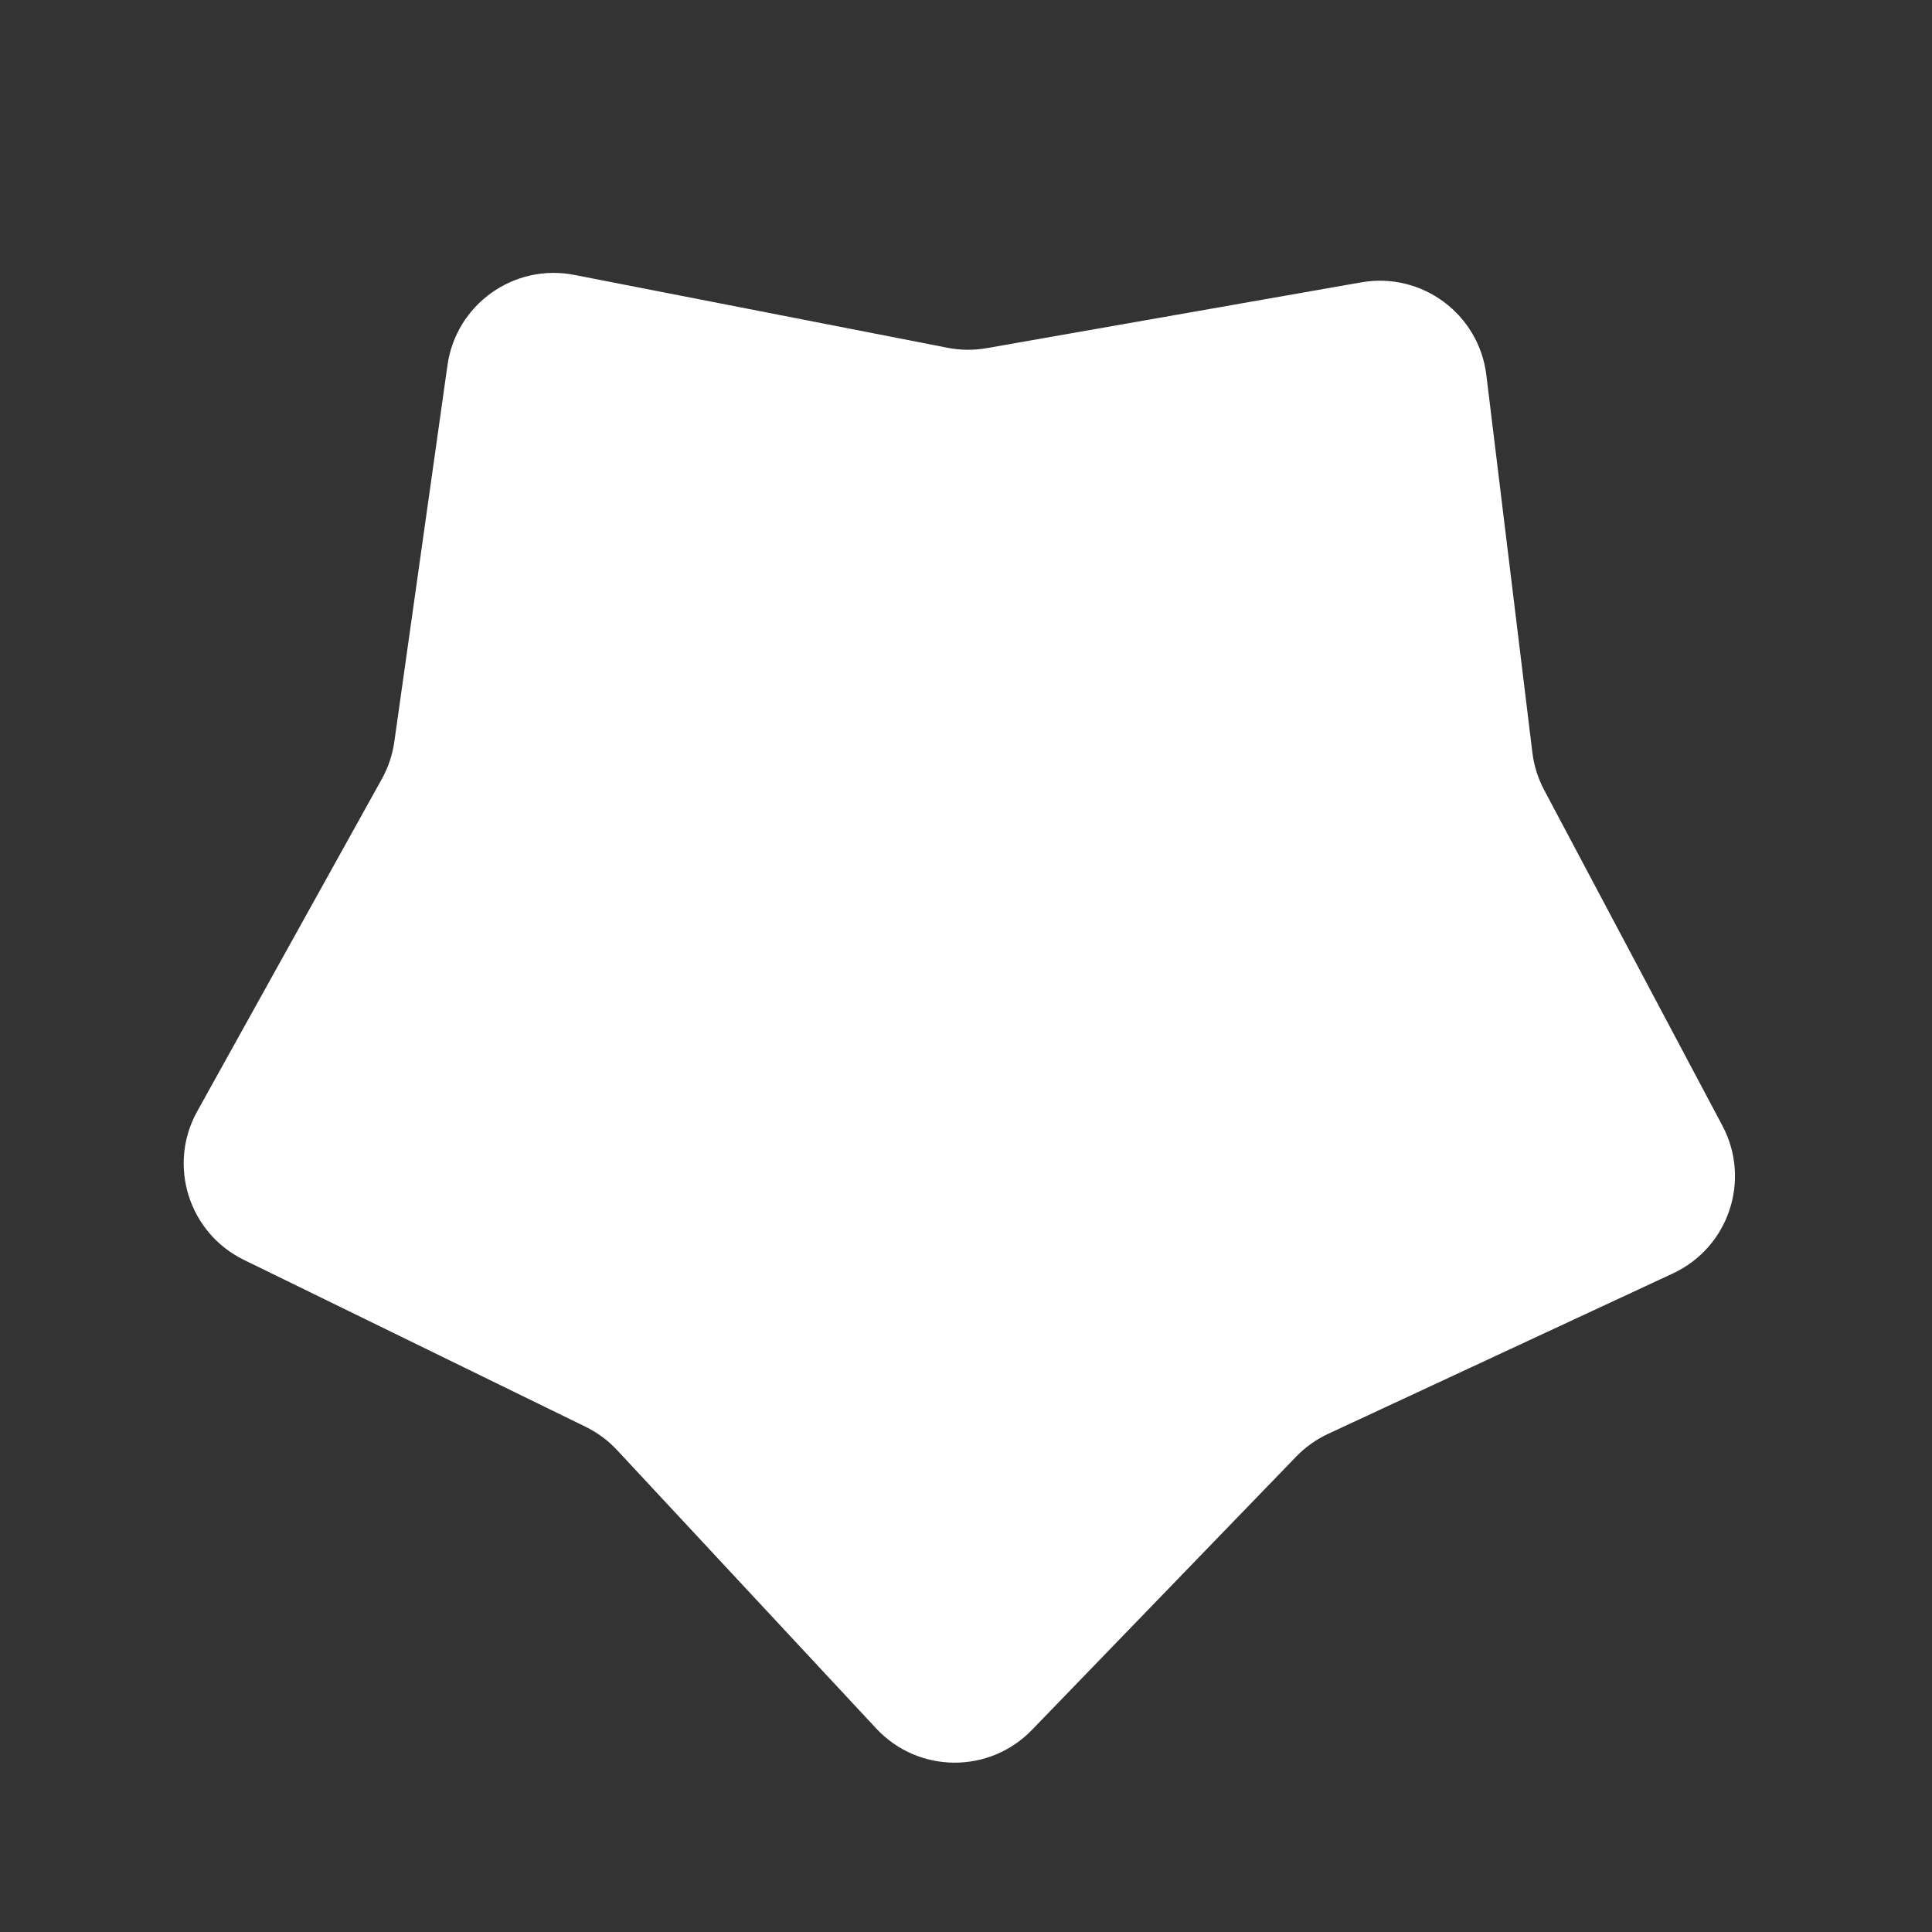 <svg width="90" height="90" viewBox="0 0 90 90" fill="none" xmlns="http://www.w3.org/2000/svg">
<rect x="0" y="0" width="90" height="90" fill="#333333" stroke="none"/>
<g clip-path="url(#clip0_59_2657)">
<path d="M20.845 17.014C21.245 14.178 23.943 12.257 26.754 12.806L44.141 16.201C44.742 16.319 45.36 16.325 45.964 16.218L63.412 13.153C66.233 12.657 68.894 14.629 69.24 17.472L71.384 35.057C71.458 35.666 71.644 36.255 71.931 36.797L80.238 52.443C81.581 54.973 80.528 58.112 77.931 59.321L61.87 66.794C61.314 67.052 60.81 67.411 60.384 67.852L48.071 80.587C46.079 82.647 42.768 82.615 40.816 80.518L28.746 67.552C28.328 67.103 27.832 66.735 27.281 66.466L11.364 58.691C8.79 57.434 7.796 54.275 9.187 51.77L17.789 36.284C18.087 35.748 18.283 35.162 18.369 34.555L20.845 17.014Z" fill="white"/>
</g>
<defs>
<clipPath id="clip0_59_2657">
<rect width="90" height="90" fill="white"/>
</clipPath>
</defs>
</svg>
